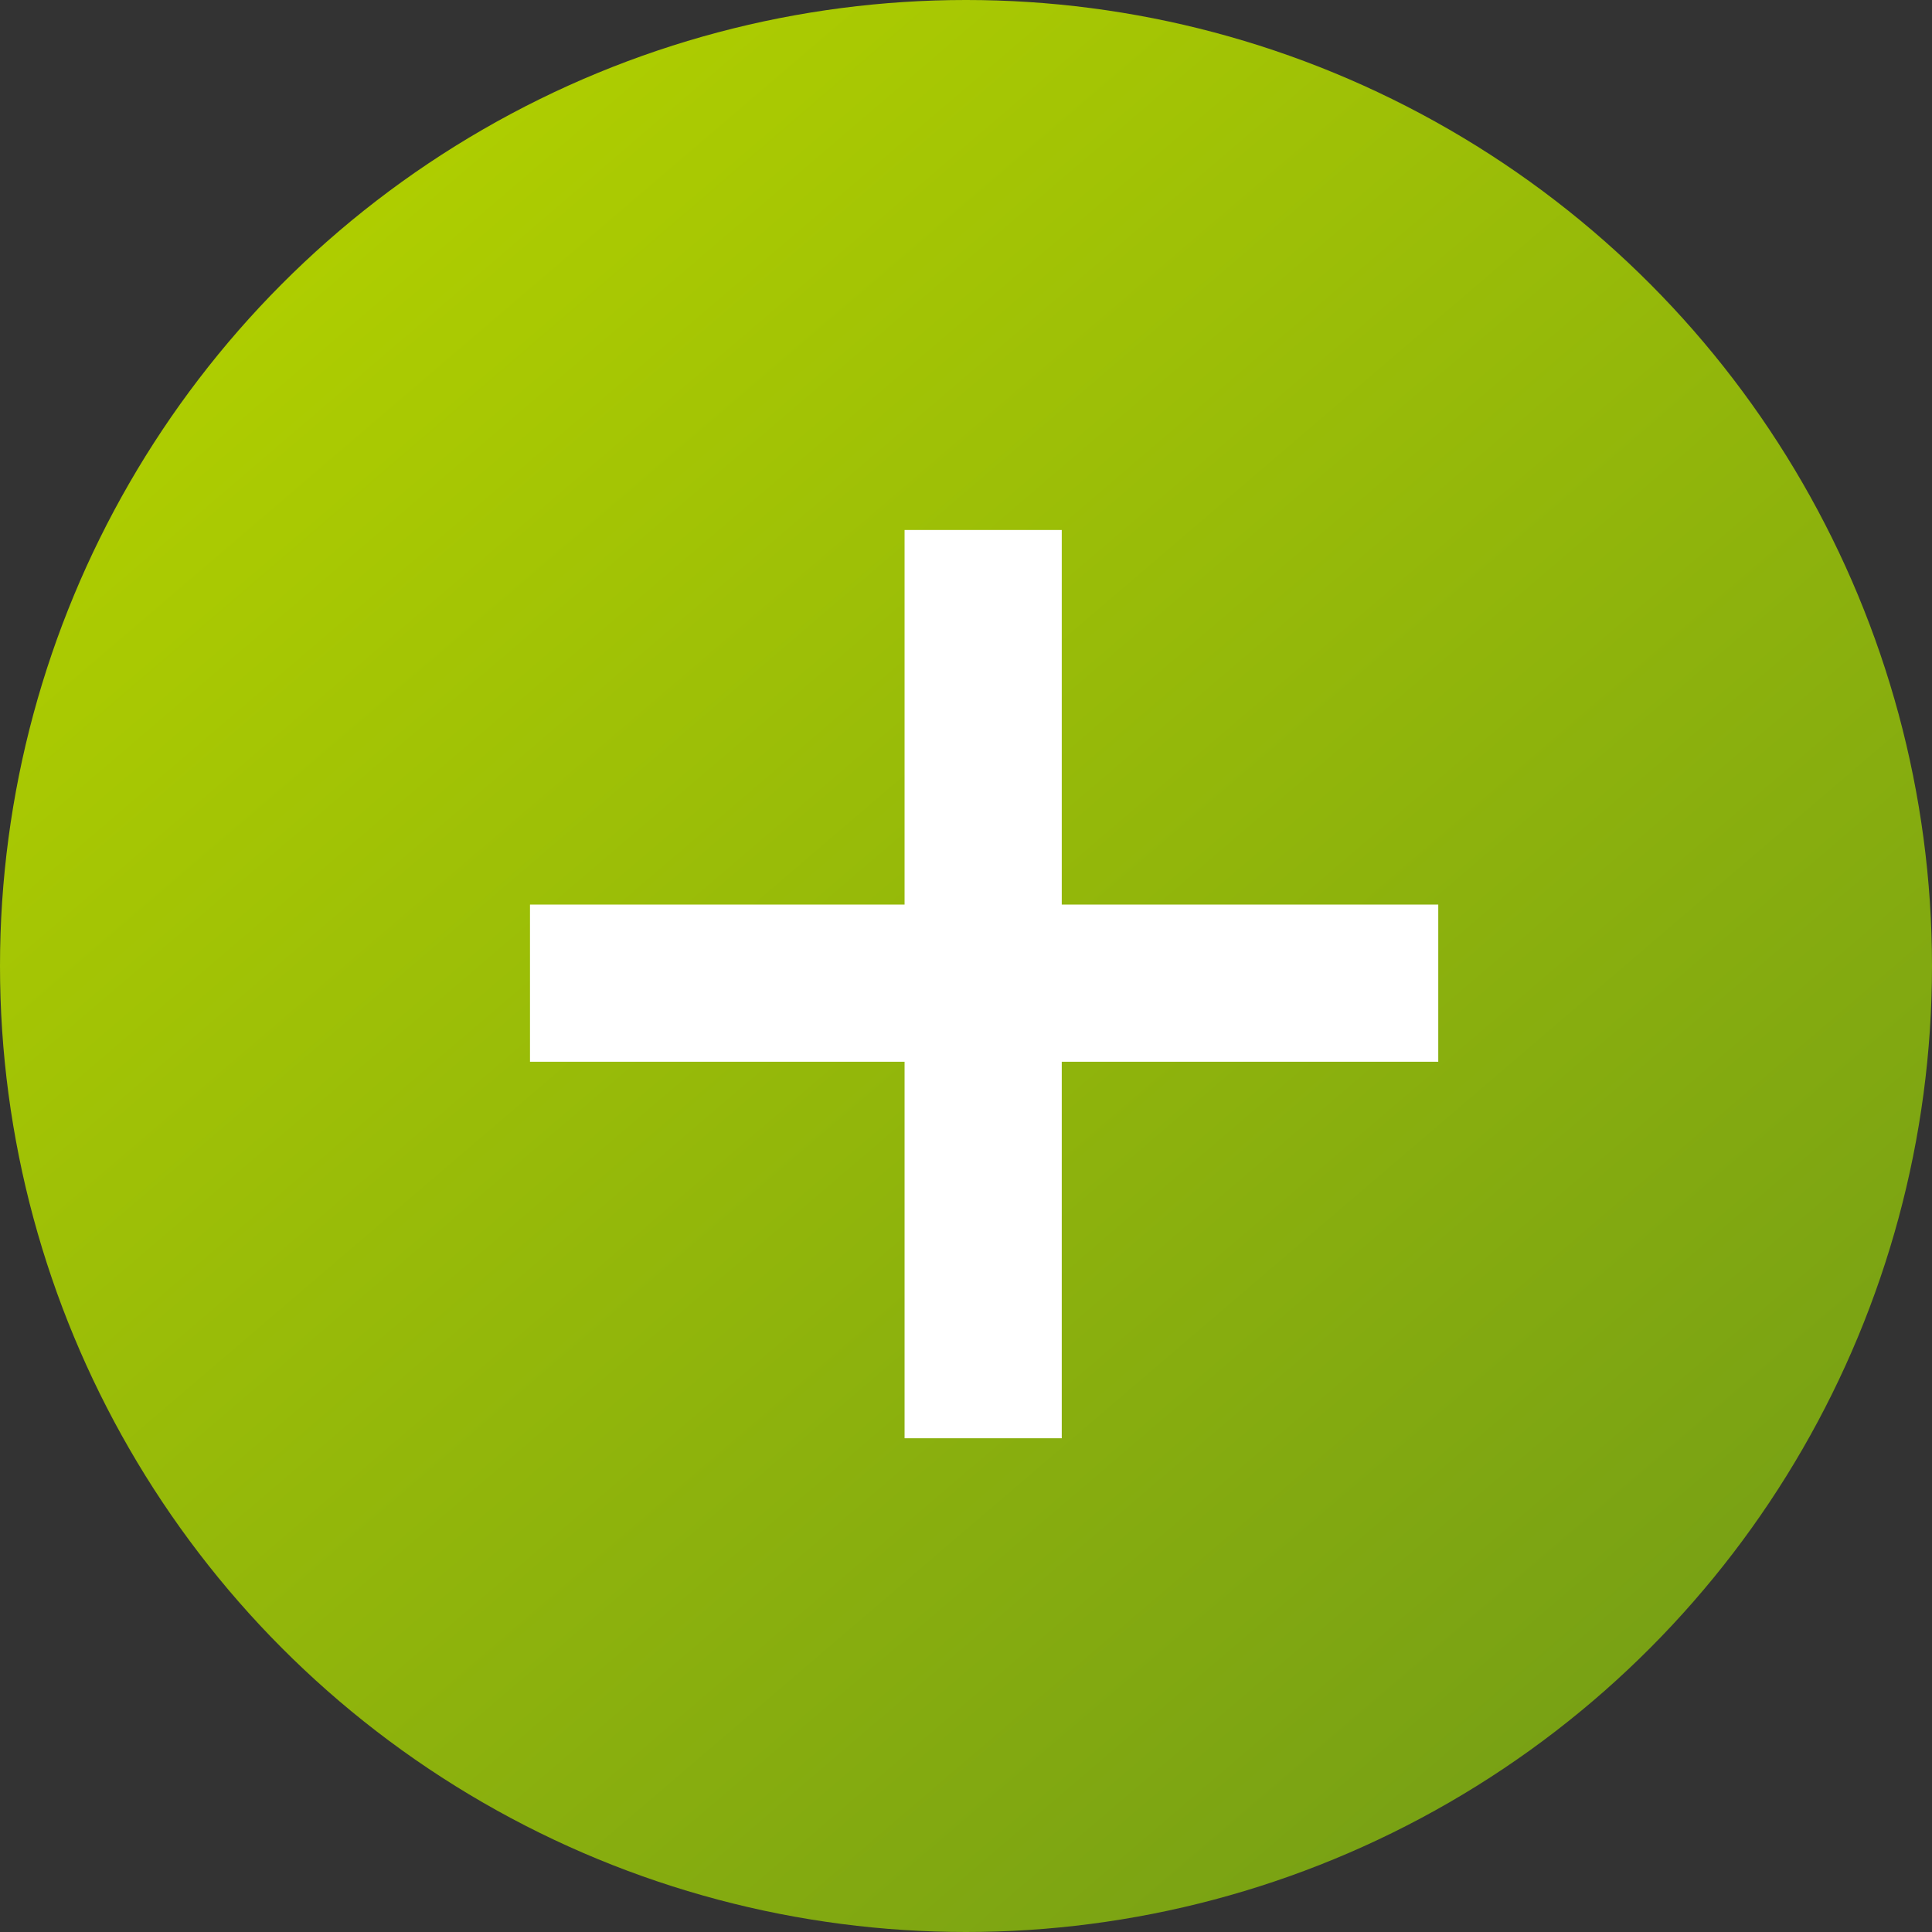 <svg width="34" height="34" viewBox="0 0 34 34" fill="none" xmlns="http://www.w3.org/2000/svg">
<rect x="0" y="0" width="34" height="34" fill="#333333" stroke="none"/>
<circle cx="17" cy="17" r="17" fill="url(#paint0_linear_1_86)"/>
<path d="M15.919 25.311V18.685H9.327V15.919H15.919V9.327H18.685V15.919H25.311V18.685H18.685V25.311H15.919Z" fill="white"/>
<defs>
<linearGradient id="paint0_linear_1_86" x1="5.719" y1="3.593" x2="31.285" y2="33.464" gradientUnits="userSpaceOnUse">
<stop stop-color="#AFCE00"/>
<stop offset="1" stop-color="#719B17"/>
</linearGradient>
</defs>
</svg>
